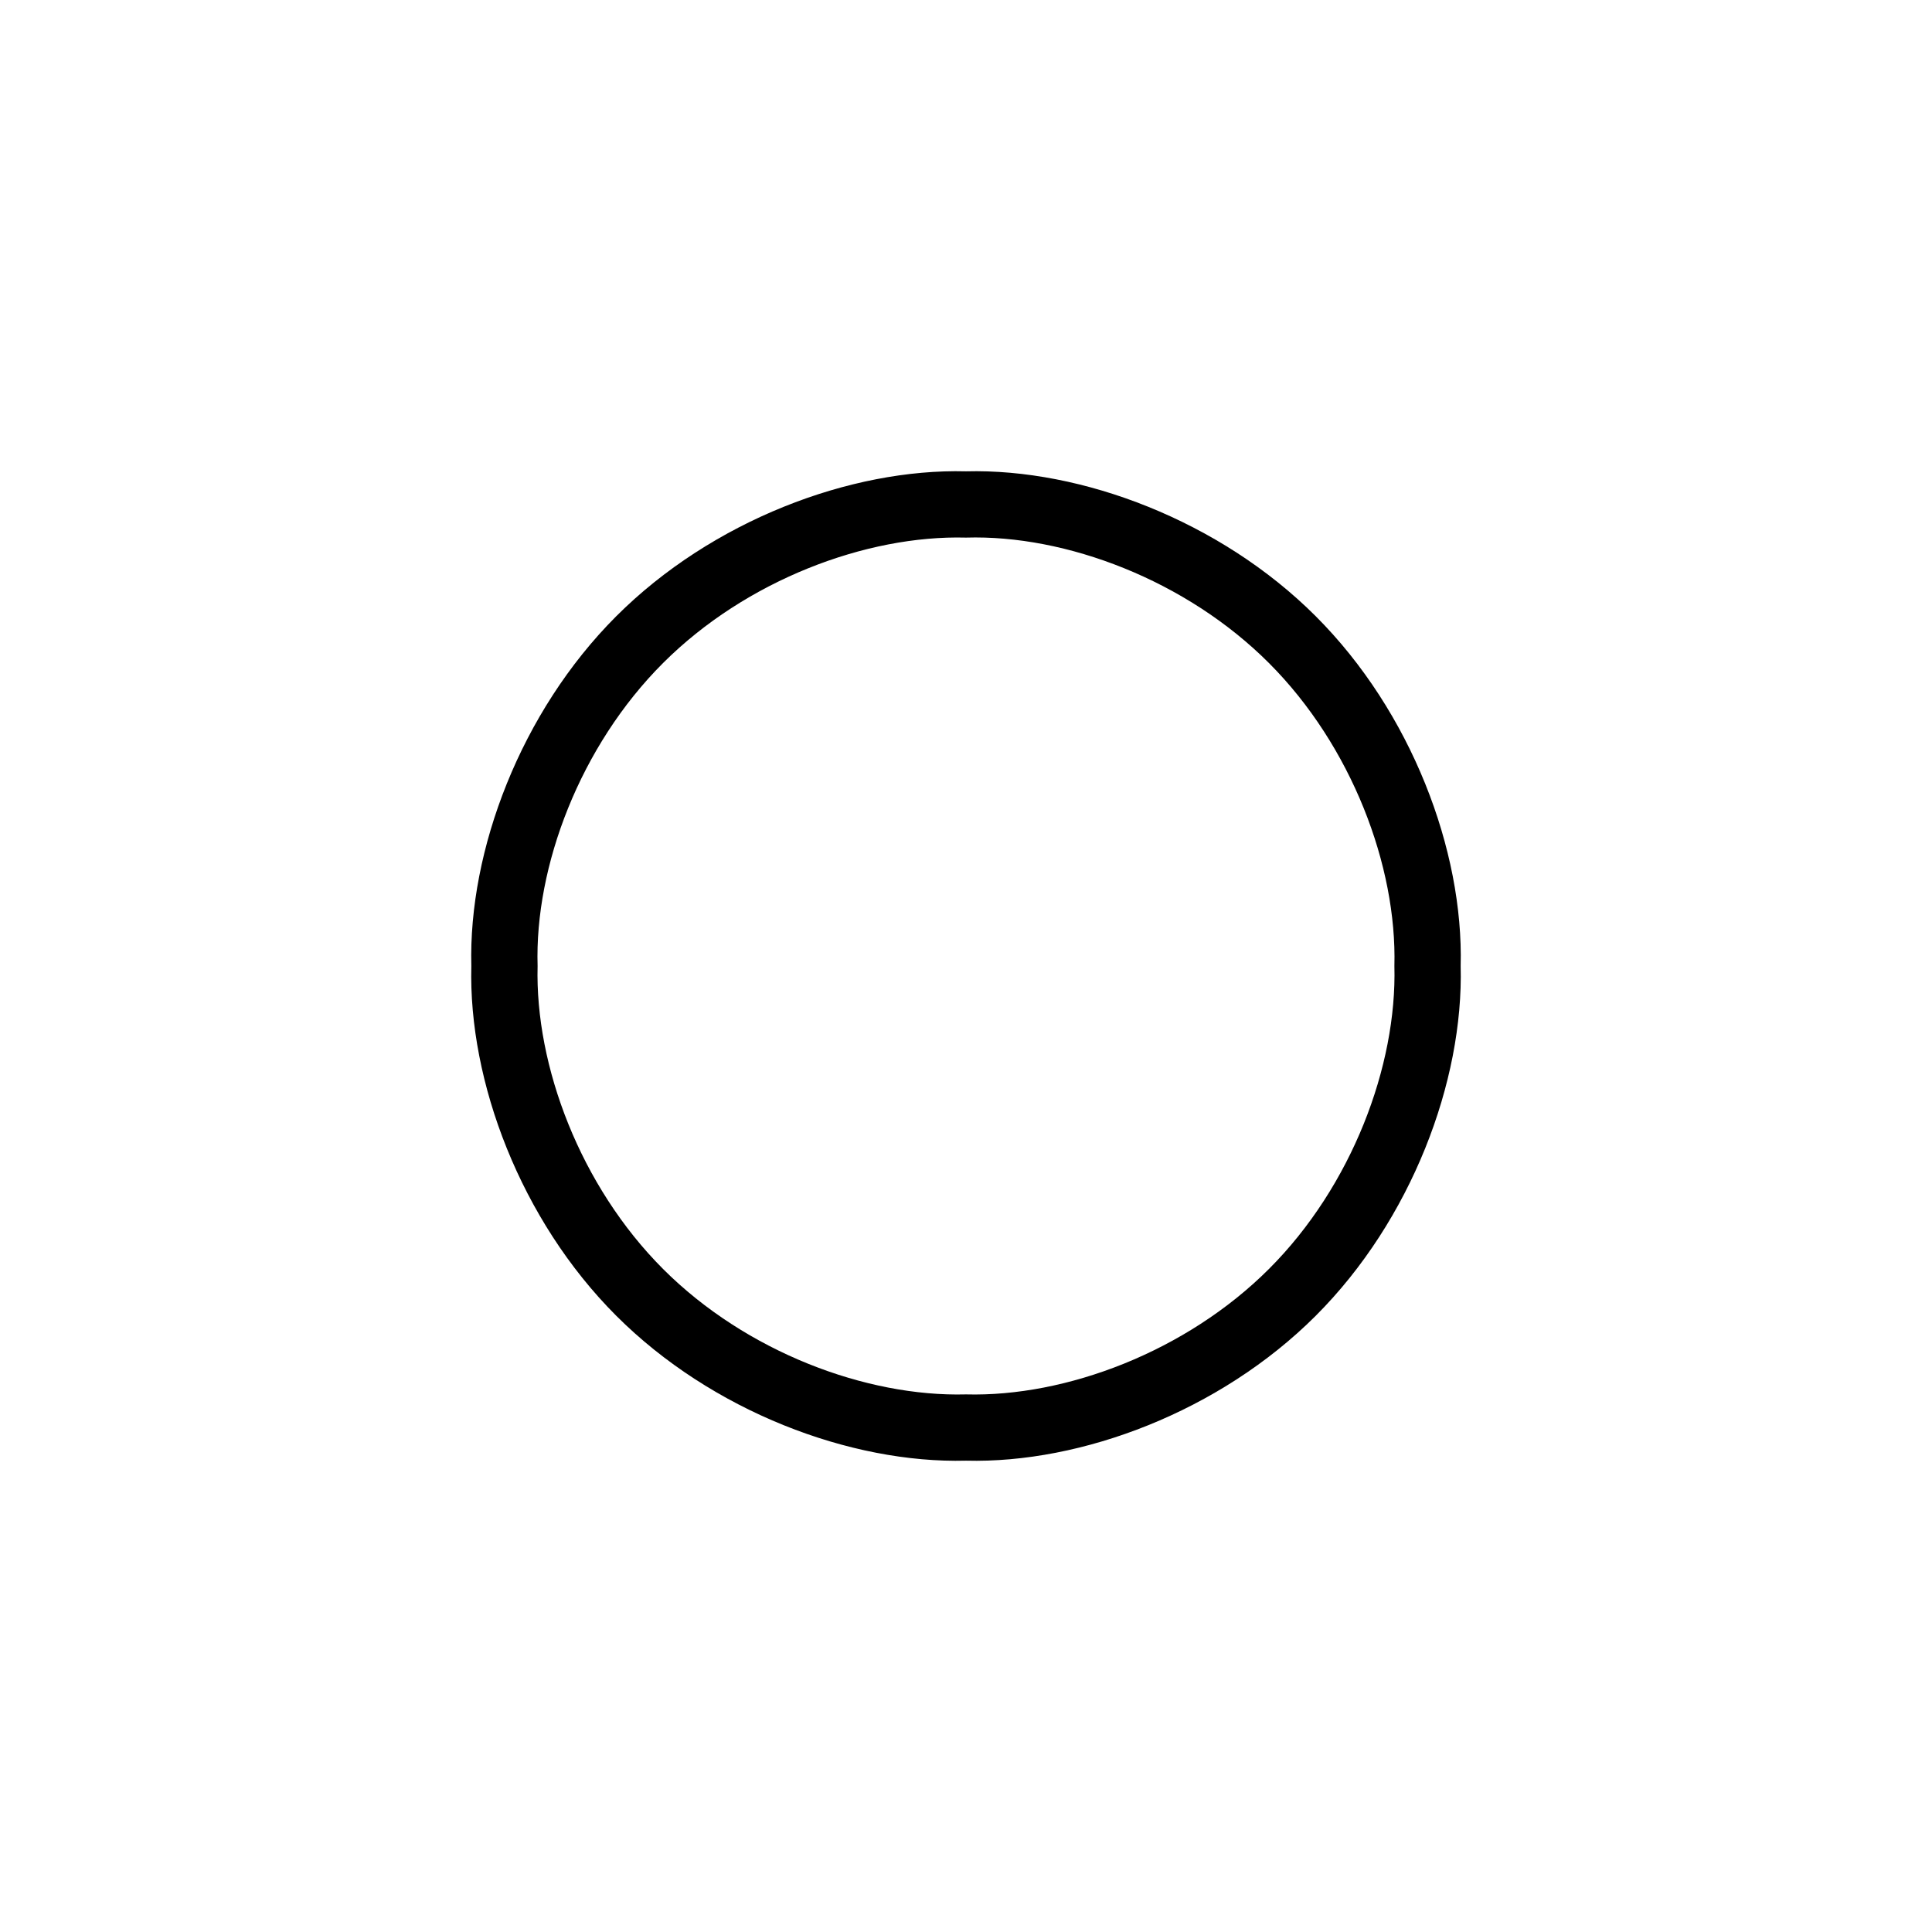 <svg id="Ebene_1" data-name="Ebene 1" xmlns="http://www.w3.org/2000/svg" xmlns:xlink="http://www.w3.org/1999/xlink" viewBox="0 0 255.12 255.12"><defs><style>.cls-1,.cls-3{fill:none;}.cls-2{clip-path:url(#clip-path);}.cls-3{stroke:#000;stroke-miterlimit:10;stroke-width:0.24px;}</style><clipPath id="clip-path"><rect class="cls-1" width="255.12" height="255.12"/></clipPath></defs><title>cul-carbon-gennakerbaum-profil-40-01</title><g class="cls-2"><path class="cls-3" d="M192.76,127.56c.4-15.21-6.5-33.5-19.1-46.1s-30.89-19.5-46.1-19.1c-15.21-.4-33.5,6.5-46.1,19.1s-19.5,30.89-19.1,46.1c-.4,15.21,6.5,33.5,19.1,46.1s30.89,19.5,46.1,19.1c15.21.4,33.5-6.5,46.1-19.1S193.16,142.77,192.76,127.56Z"/><path d="M184.25,127.56c.35-13.22-5.65-29.13-16.6-40.09s-26.87-17-40.09-16.6c-13.22-.35-29.13,5.65-40.09,16.6s-17,26.87-16.6,40.09c-.35,13.22,5.65,29.13,16.6,40.09s26.87,16.95,40.09,16.6c13.22.35,29.13-5.65,40.09-16.6S184.6,140.78,184.25,127.56Zm8.51,0c.4,15.21-6.5,33.5-19.1,46.1s-30.89,19.5-46.1,19.1c-15.21.4-33.5-6.5-46.1-19.1s-19.5-30.89-19.1-46.1c-.4-15.21,6.5-33.5,19.1-46.1s30.89-19.5,46.1-19.1c15.21-.4,33.5,6.5,46.1,19.1S193.16,112.35,192.76,127.56Z"/><path class="cls-3" d="M184.25,127.56c.35-13.22-5.65-29.13-16.6-40.09s-26.87-17-40.09-16.6c-13.22-.35-29.13,5.65-40.09,16.6s-17,26.87-16.6,40.09c-.35,13.22,5.65,29.13,16.6,40.09s26.87,16.95,40.09,16.6c13.22.35,29.13-5.65,40.09-16.6S184.6,140.78,184.25,127.56Z"/></g></svg>
